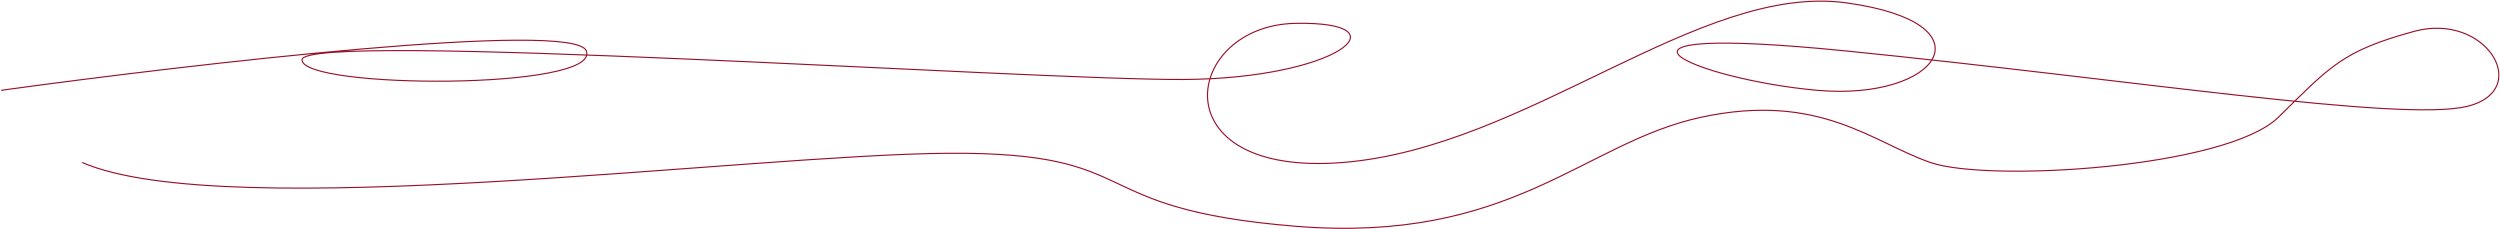 <?xml version="1.0" encoding="UTF-8"?> <svg xmlns="http://www.w3.org/2000/svg" width="2201" height="202" viewBox="0 0 2201 202" fill="none"><path d="M1 79.509C168.6 56.442 506.293 17.229 516.266 44.909C528.732 79.509 265.905 78.45 265.905 52.676C265.905 26.902 906.871 70.682 1041.92 69.976C1176.97 69.27 1239.3 18.782 1140.61 20.547C1041.92 22.313 1019.07 156.123 1182.16 143.06C1345.26 129.997 1495.89 -15.465 1625.75 2.541C1755.61 20.547 1706.78 89.041 1599.78 79.509C1492.78 69.976 1375.39 19.841 1625.75 44.909C1876.11 69.976 2114.01 107.754 2172.18 93.631C2230.36 79.509 2188.8 10.308 2125.43 27.608C2062.06 44.909 2051.68 58.325 2005.97 103.164C1960.26 148.003 1750.41 160.713 1699.51 143.06C1648.6 125.407 1601.86 80.921 1497.97 103.164C1394.09 125.407 1331.76 214.732 1140.61 199.197C949.463 183.662 1011.79 133.88 835.191 134.939C658.587 135.999 198.071 197.785 72.371 143.06" stroke="#960F27"></path></svg> 